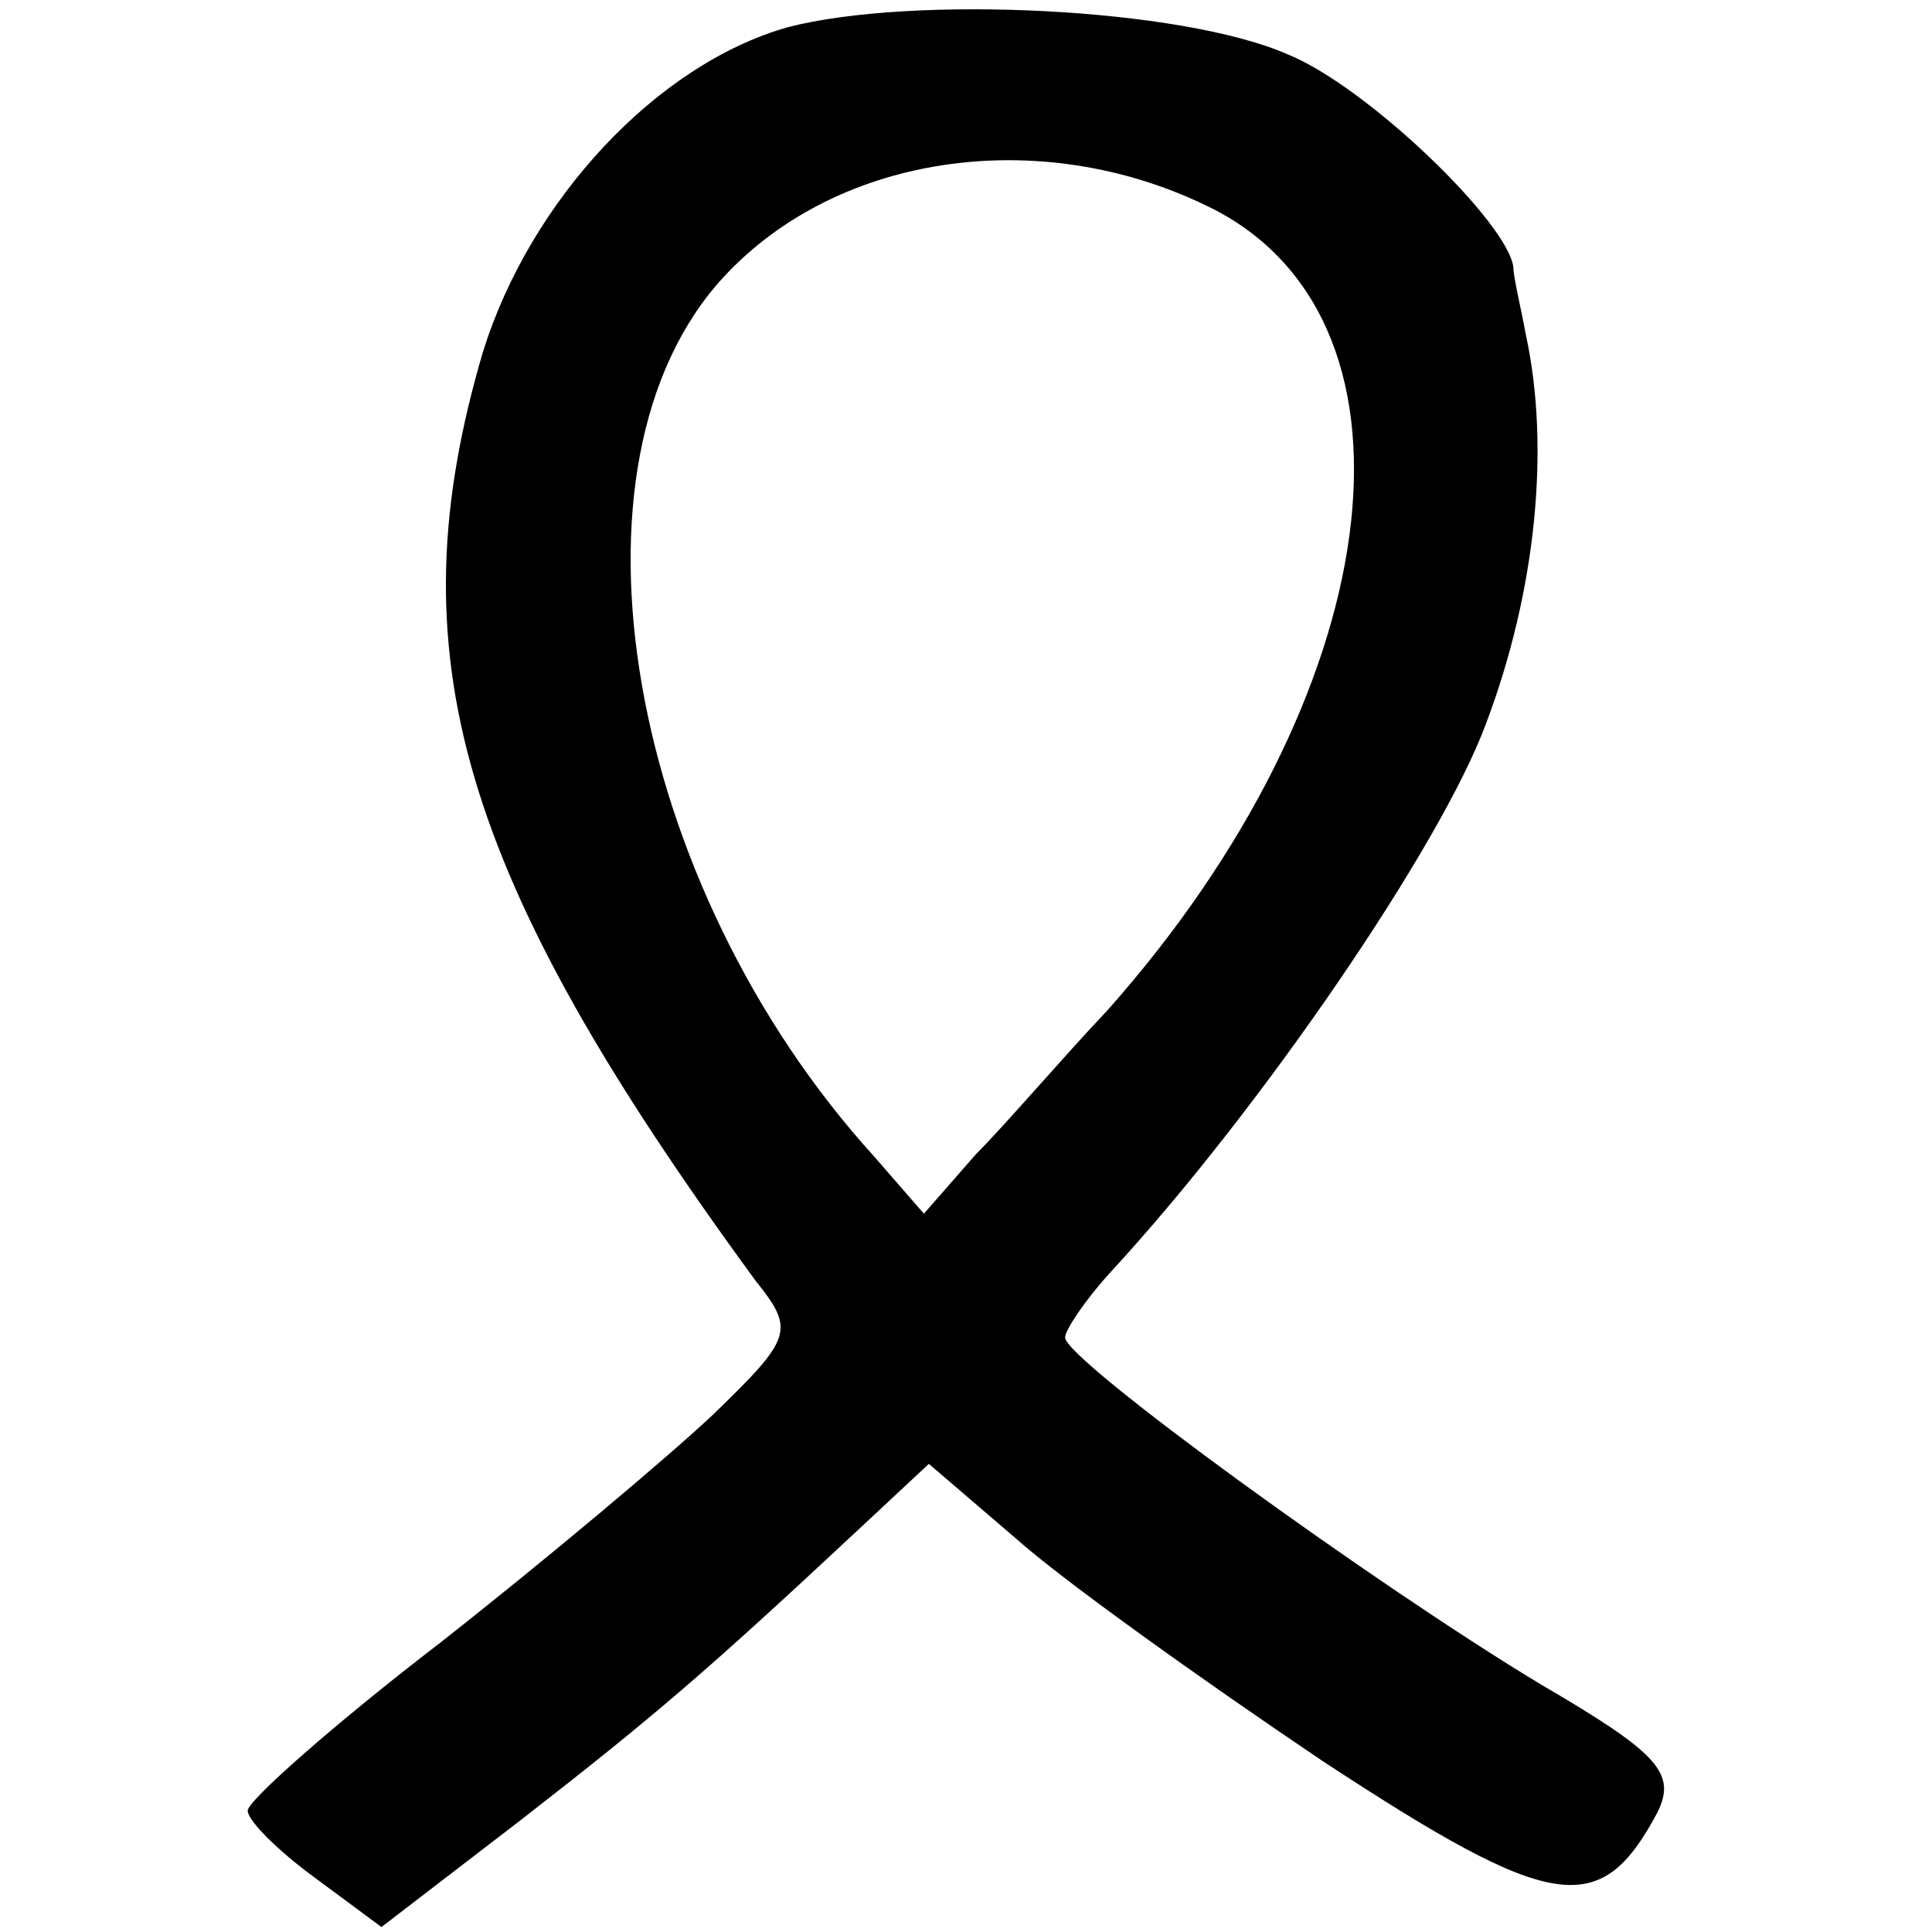<?xml version="1.0" standalone="no"?>
<!DOCTYPE svg PUBLIC "-//W3C//DTD SVG 20010904//EN"
 "http://www.w3.org/TR/2001/REC-SVG-20010904/DTD/svg10.dtd">
<svg version="1.0" xmlns="http://www.w3.org/2000/svg"
 width="78pt" height="78pt" viewBox="0 0 78 78"
 preserveAspectRatio="xMidYMid meet">
<g transform="translate(0,78) scale(0.1,-0.1)"
fill="#000000" stroke="none">
<path d="M318 769 c-53 -15 -104 -70 -123 -131 -36 -122 -10 -211 110 -375 16
-20 15 -23 -17 -54 -18 -17 -68 -59 -110 -92 -43 -33 -78 -64 -78 -68 0 -4 12
-16 27 -27 l27 -20 56 43 c54 42 75 60 135 116 l30 28 35 -30 c19 -17 75 -57
124 -90 93 -61 112 -64 135 -21 8 16 1 24 -47 52 -68 41 -192 131 -192 140 0
3 8 15 18 26 61 66 134 173 152 222 20 53 26 111 16 157 -2 11 -5 23 -5 27 -2
18 -59 73 -91 86 -43 19 -152 24 -202 11z m173 -74 c89 -47 69 -196 -44 -323
-18 -19 -41 -46 -53 -58 l-21 -24 -20 23 c-100 110 -130 280 -61 355 47 51
131 62 199 27z"/>
</g>
</svg>
